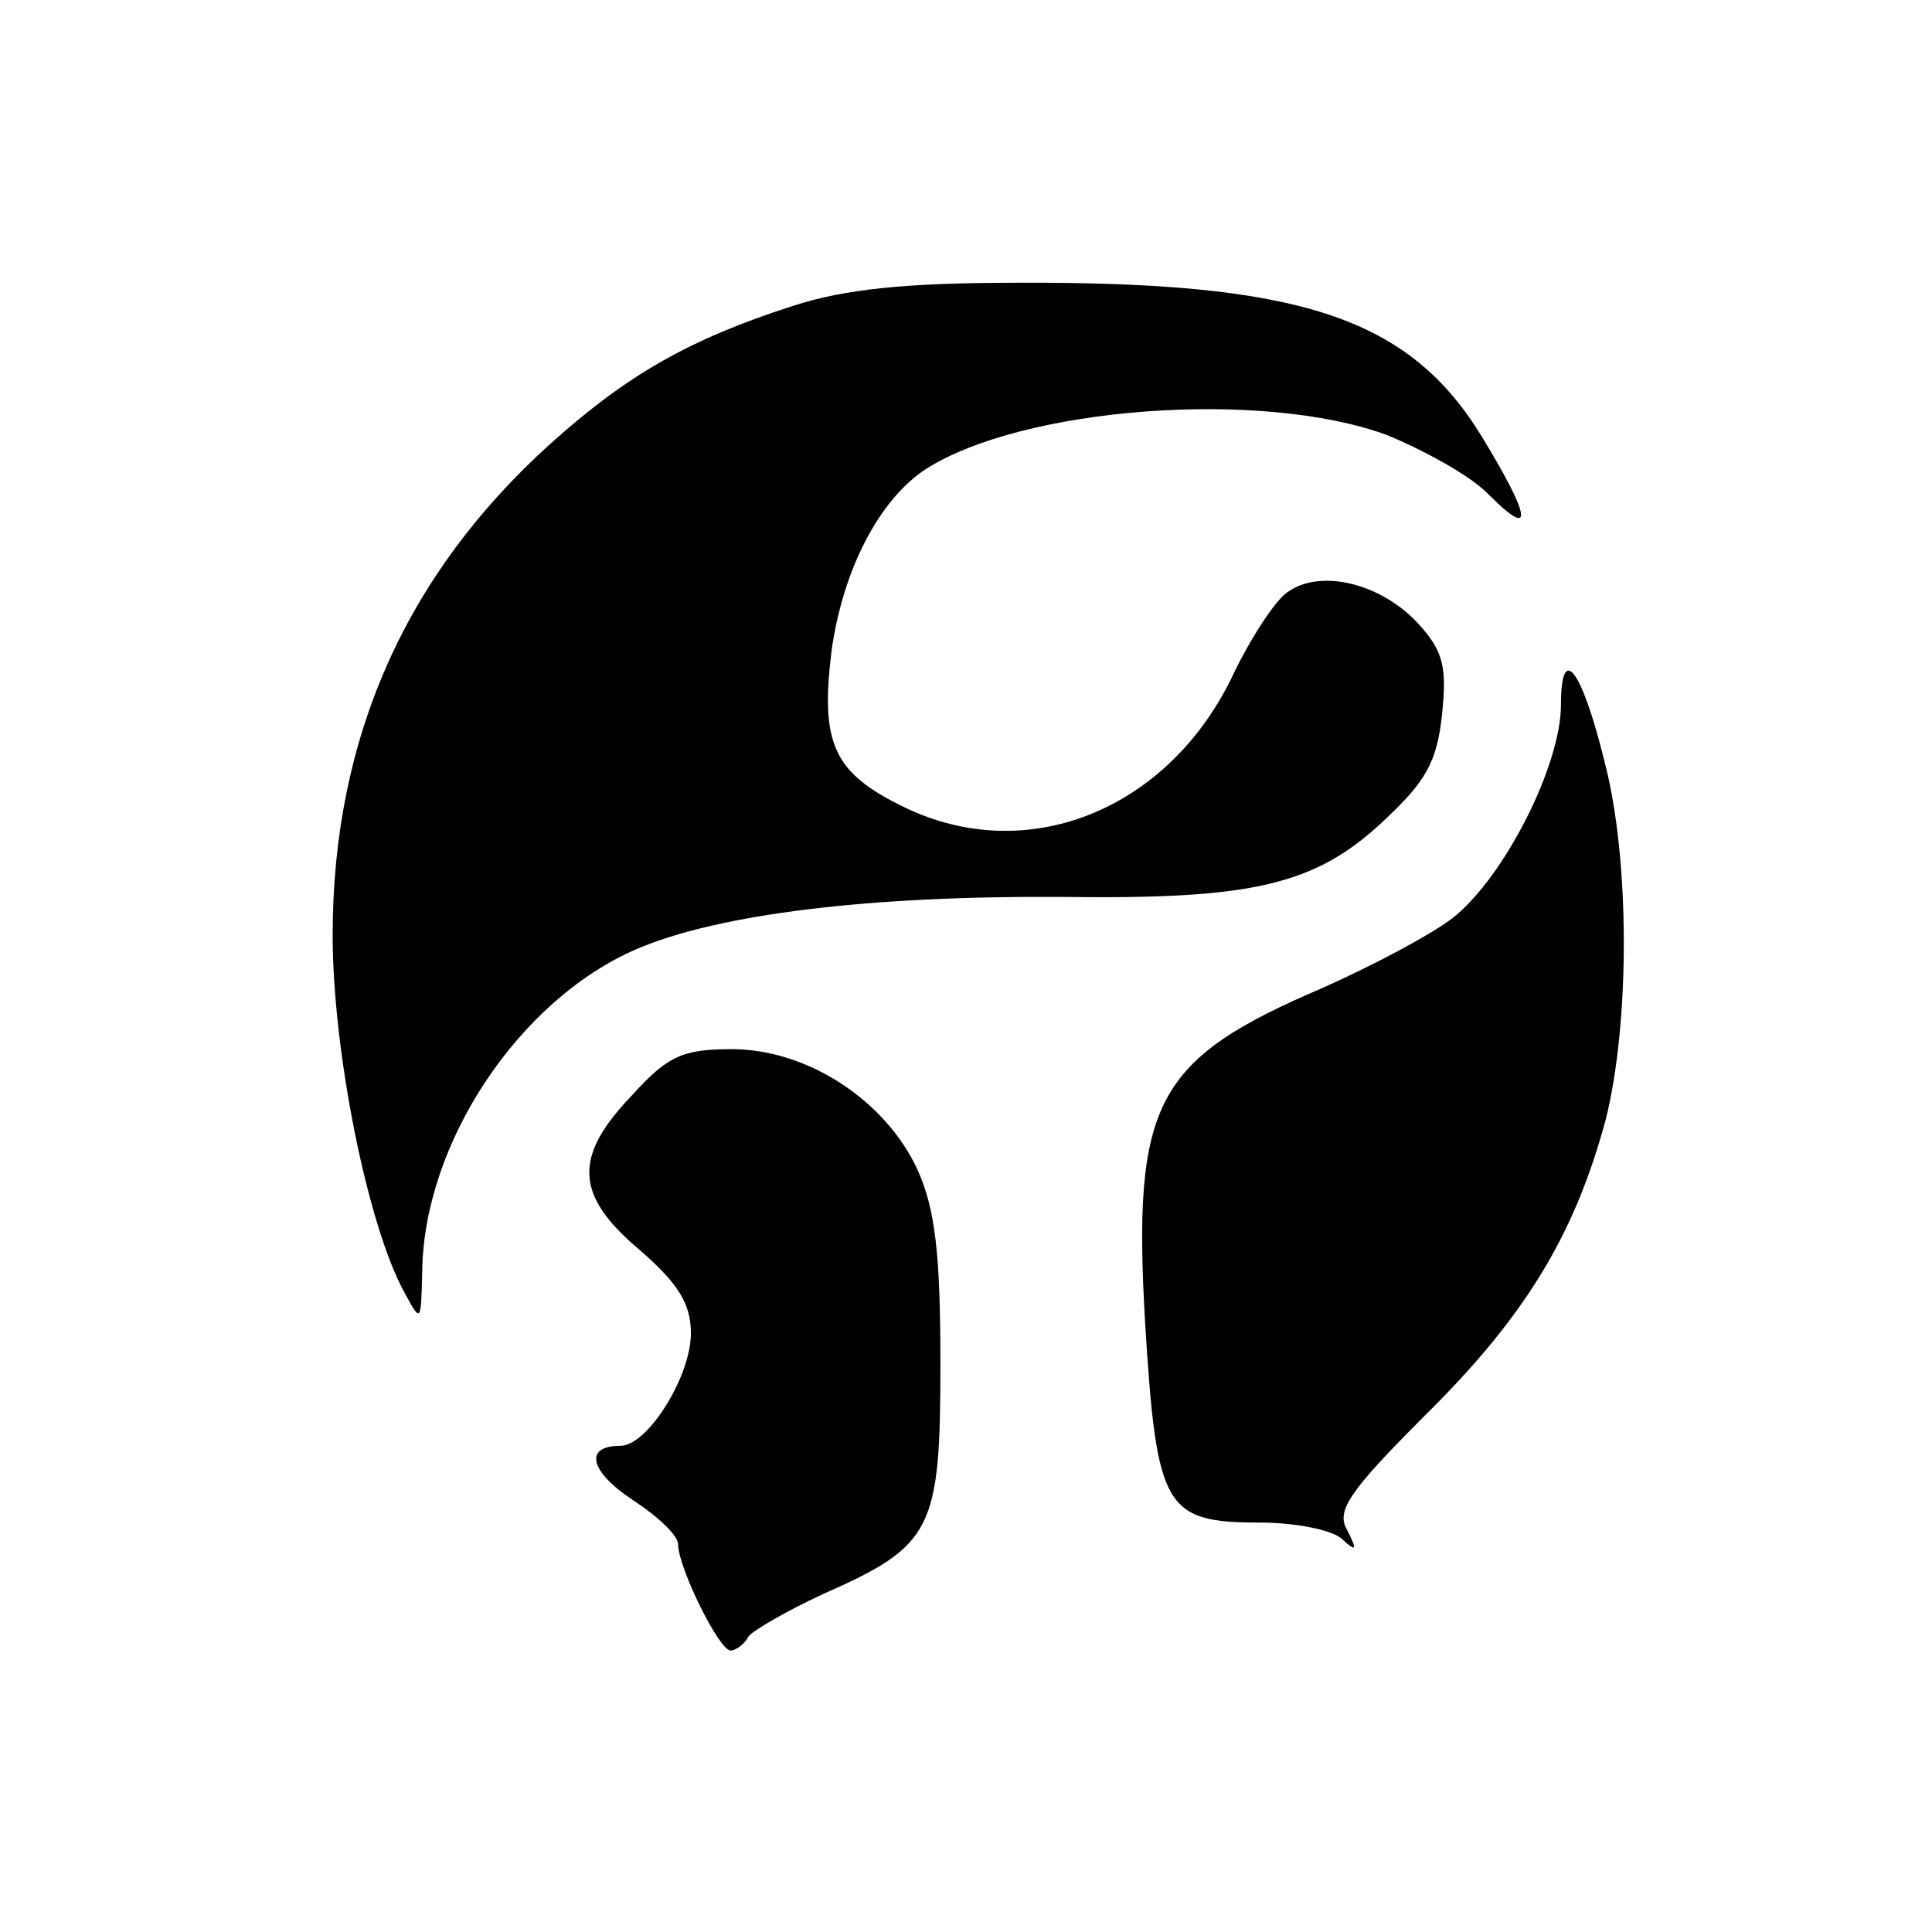 <?xml version="1.0" standalone="no"?>
<!DOCTYPE svg PUBLIC "-//W3C//DTD SVG 20010904//EN"
 "http://www.w3.org/TR/2001/REC-SVG-20010904/DTD/svg10.dtd">
<svg version="1.0" xmlns="http://www.w3.org/2000/svg"
 width="151pt" height="151pt" viewBox="0 0 151 151"
 preserveAspectRatio="xMidYMid meet">
<g transform="translate(0,151) scale(0.1,-0.1)"
fill="#000000" stroke="none">
<path d="M620 1271 c-81 -26 -130 -54 -190 -108 -113 -102 -170 -230 -170
-384 0 -90 27 -226 56 -279 13 -24 13 -24 14 16 1 100 75 212 167 252 65 28
184 42 333 41 149 -2 198 9 252 60 32 30 41 45 45 82 4 38 1 50 -18 71 -29 32
-77 44 -103 25 -10 -7 -30 -38 -44 -68 -51 -103 -160 -146 -255 -100 -56 27
-66 50 -57 123 9 63 37 117 73 141 76 49 263 63 361 27 29 -12 66 -32 80 -47
35 -35 33 -18 -6 46 -57 93 -142 121 -363 120 -87 0 -135 -5 -175 -18z"/>
<path d="M1220 959 c0 -47 -44 -134 -84 -166 -18 -14 -64 -38 -102 -55 -131
-56 -149 -89 -139 -262 9 -145 15 -156 90 -156 28 0 57 -6 64 -13 11 -10 12
-9 4 7 -9 15 1 30 61 90 79 78 117 142 141 231 19 76 19 204 -1 280 -18 73
-34 93 -34 44z"/>
<path d="M494 654 c-46 -48 -45 -78 6 -121 30 -26 40 -42 40 -65 0 -34 -34
-88 -55 -88 -29 0 -24 -20 9 -42 20 -13 36 -28 36 -35 0 -18 32 -83 41 -83 4
0 11 5 14 11 4 5 30 20 58 33 86 38 92 50 92 180 0 86 -4 121 -18 152 -25 54
-86 94 -145 94 -38 0 -50 -5 -78 -36z"/>
</g>
</svg>
